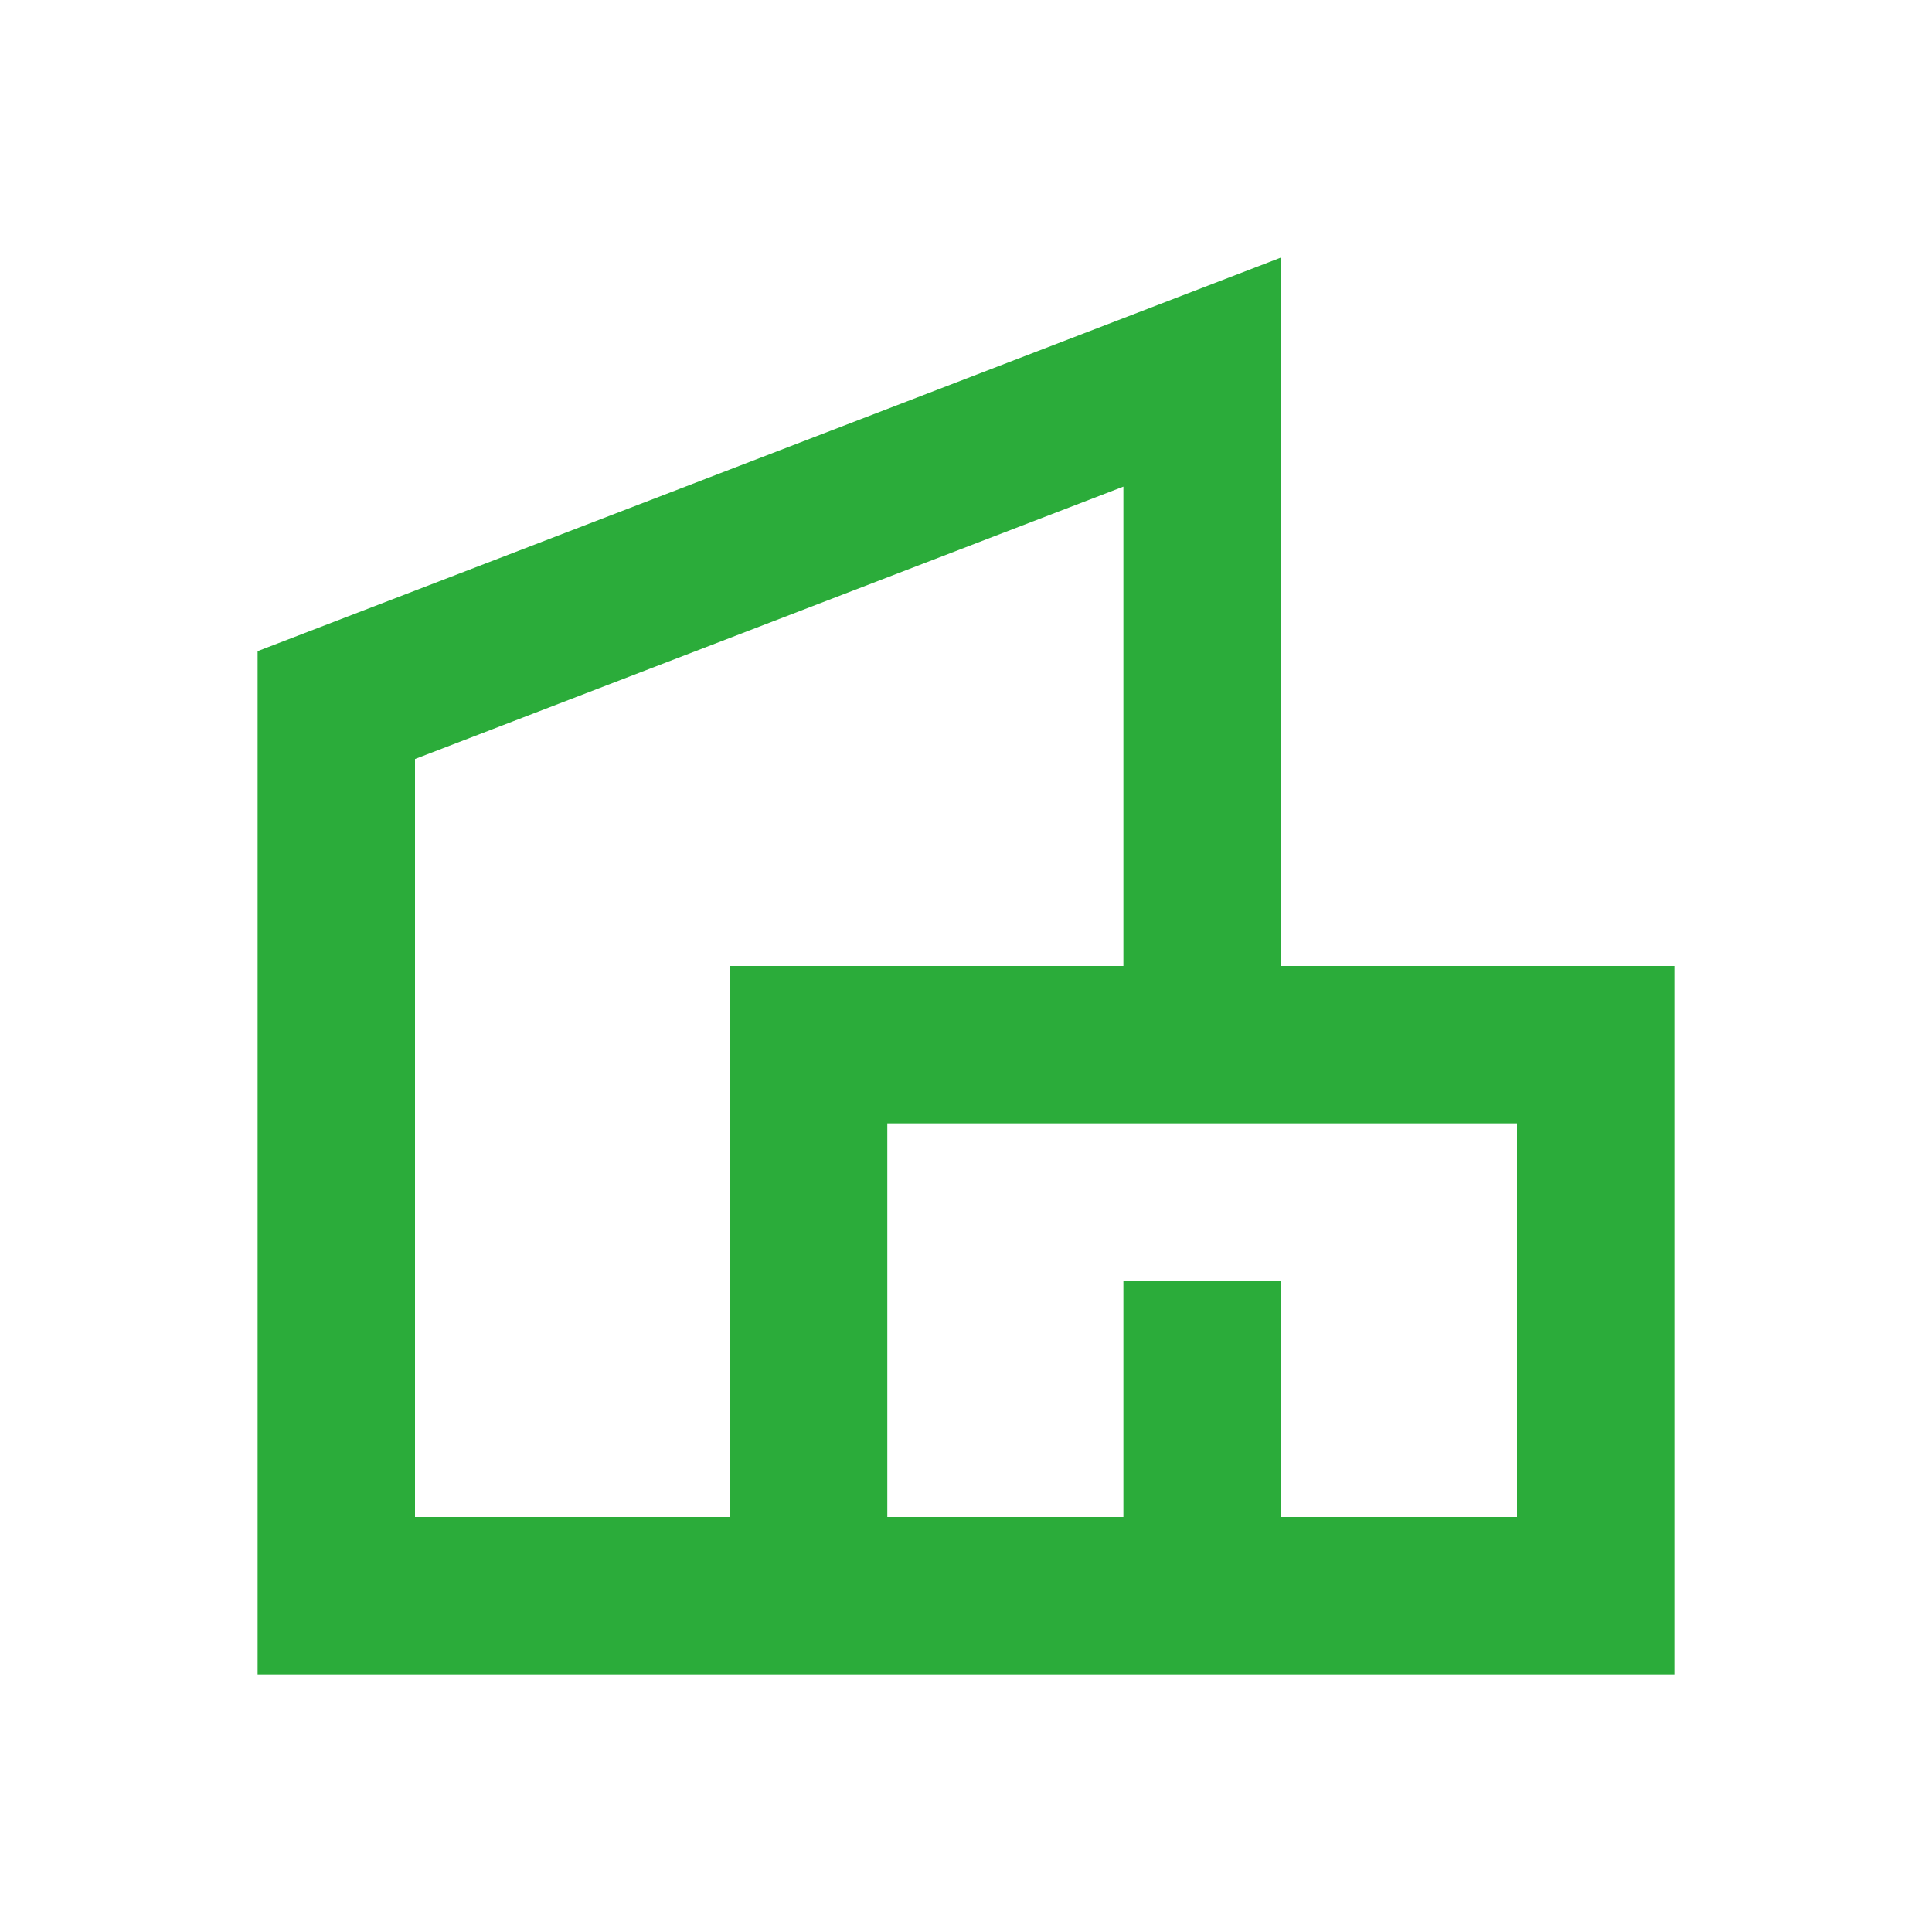 <?xml version="1.0" encoding="UTF-8"?>
<svg xmlns="http://www.w3.org/2000/svg" width="30" height="30" viewBox="0 0 30 30" fill="none">
  <path d="M23.556 15h-3.667V4L4 10.111V26h22V15h-2.444ZM6.444 11.786l11-4.23V15h-6.11v8.556h-4.89v-11.77Zm17.112 11.77h-3.667v-3.667h-2.445v3.667h-3.666v-6.112h9.778v6.112Z" fill="#2BAC3A"></path>
</svg>

